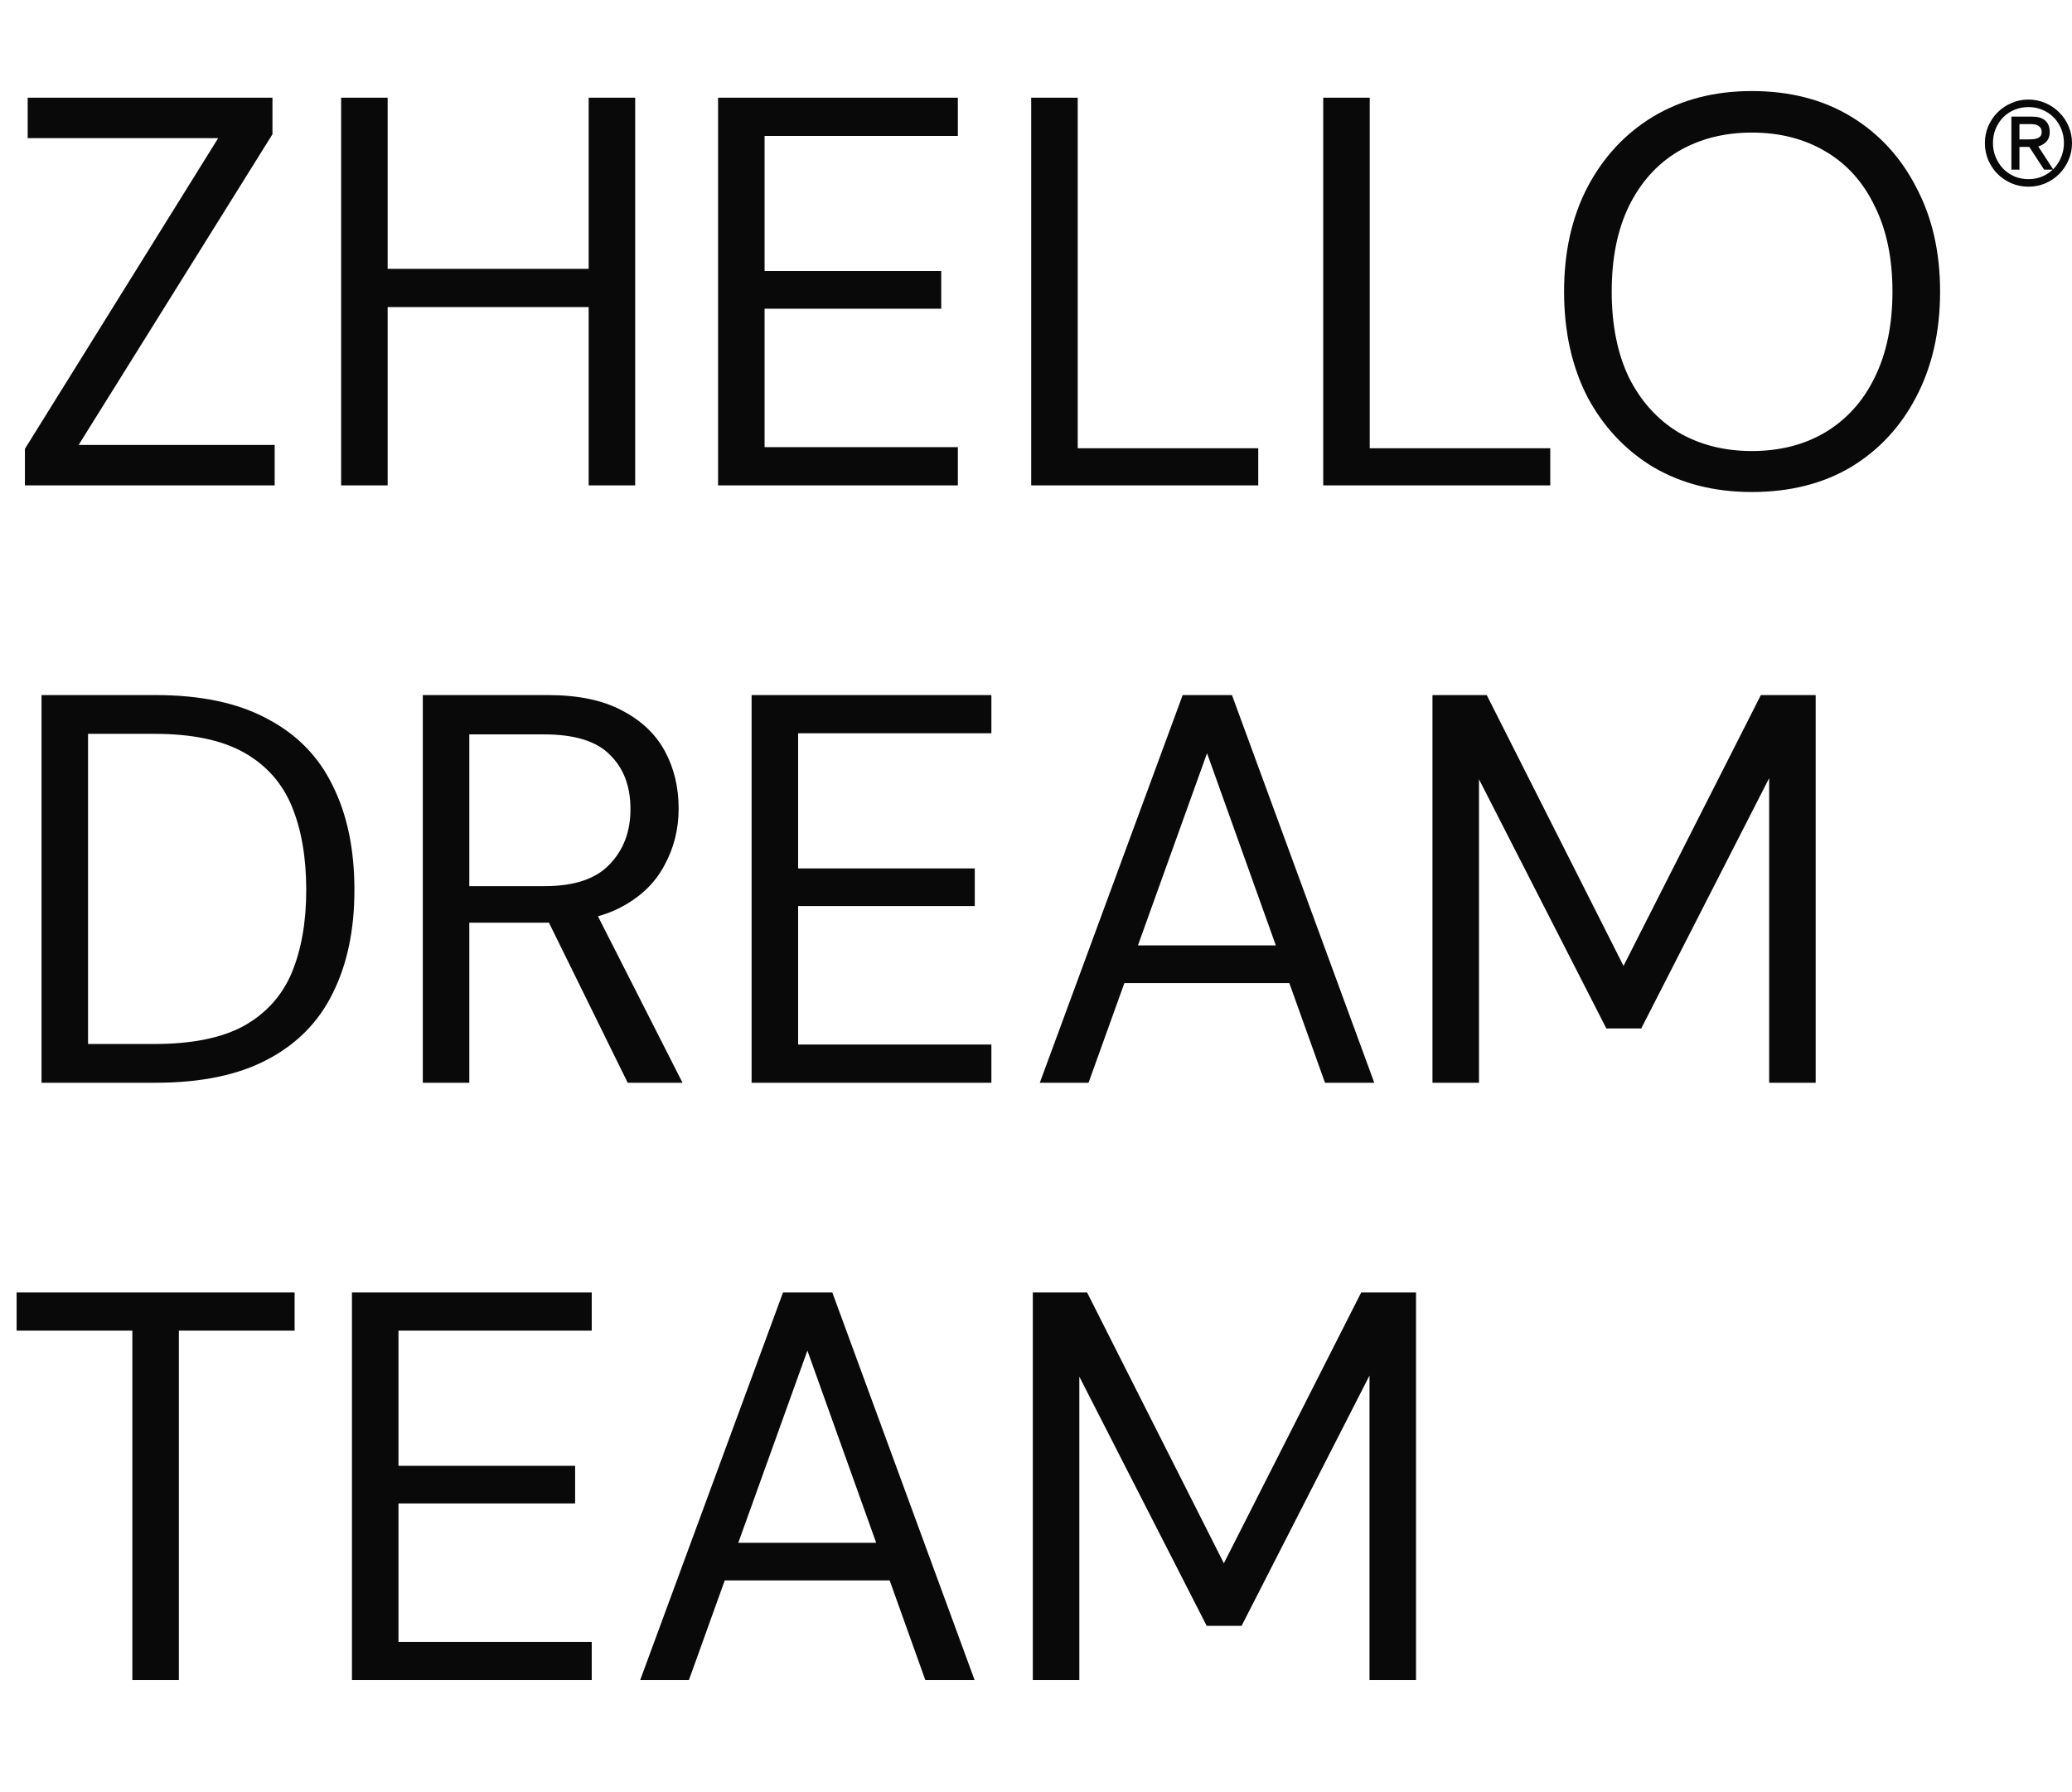 <svg width="333" height="288" viewBox="0 0 333 288" fill="none" xmlns="http://www.w3.org/2000/svg">
<path d="M4.005 78V72.126L35.066 22.197H4.45V15.7H43.788V21.574L12.638 71.503H44.144V78H4.005ZM94.608 78V15.7H102.084V78H94.608ZM54.825 78V15.7H62.301V78H54.825ZM60.877 49.342V43.201H96.477V49.342H60.877ZM115.404 78V15.7H153.941V21.841H122.88V43.557H151.271V49.609H122.88V71.859H153.941V78H115.404ZM165.728 78V15.7H173.204V72.037H202.218V78H165.728ZM212.661 78V15.7H220.137V72.037H249.151V78H212.661ZM281.54 79.068C275.547 79.068 270.266 77.733 265.698 75.063C261.188 72.334 257.658 68.566 255.107 63.76C252.615 58.895 251.369 53.258 251.369 46.85C251.369 40.501 252.615 34.924 255.107 30.118C257.658 25.253 261.188 21.455 265.698 18.726C270.266 15.997 275.547 14.632 281.54 14.632C287.651 14.632 292.961 15.997 297.471 18.726C301.98 21.455 305.481 25.253 307.973 30.118C310.524 34.924 311.8 40.501 311.8 46.85C311.8 53.258 310.524 58.895 307.973 63.76C305.481 68.566 301.98 72.334 297.471 75.063C292.961 77.733 287.651 79.068 281.54 79.068ZM281.54 72.482C286.049 72.482 289.995 71.473 293.377 69.456C296.818 67.379 299.458 64.442 301.298 60.645C303.196 56.788 304.146 52.19 304.146 46.85C304.146 41.51 303.196 36.941 301.298 33.144C299.458 29.287 296.818 26.35 293.377 24.333C289.995 22.316 286.049 21.307 281.54 21.307C277.09 21.307 273.144 22.316 269.703 24.333C266.321 26.35 263.68 29.287 261.782 33.144C259.942 36.941 259.023 41.51 259.023 46.85C259.023 52.19 259.942 56.788 261.782 60.645C263.68 64.442 266.321 67.379 269.703 69.456C273.144 71.473 277.09 72.482 281.54 72.482ZM6.675 174V111.7H25.009C32.307 111.7 38.3 112.976 42.987 115.527C47.734 118.019 51.234 121.609 53.489 126.296C55.803 130.924 56.96 136.501 56.96 143.028C56.96 149.436 55.803 154.954 53.489 159.582C51.234 164.21 47.734 167.77 42.987 170.262C38.3 172.754 32.307 174 25.009 174H6.675ZM14.151 167.77H24.831C30.883 167.77 35.689 166.791 39.249 164.833C42.809 162.816 45.36 159.968 46.903 156.289C48.446 152.551 49.217 148.131 49.217 143.028C49.217 137.807 48.446 133.327 46.903 129.589C45.36 125.851 42.809 122.973 39.249 120.956C35.689 118.939 30.883 117.93 24.831 117.93H14.151V167.77ZM67.949 174V111.7H88.063C92.929 111.7 96.904 112.531 99.989 114.192C103.075 115.794 105.359 117.96 106.842 120.689C108.326 123.418 109.067 126.504 109.067 129.945C109.067 133.268 108.296 136.323 106.753 139.112C105.27 141.901 102.956 144.126 99.811 145.787C96.667 147.448 92.632 148.279 87.707 148.279H75.425V174H67.949ZM100.879 174L87.173 146.143H95.539L109.69 174H100.879ZM75.425 142.405H87.529C92.276 142.405 95.747 141.248 97.942 138.934C100.197 136.62 101.324 133.653 101.324 130.034C101.324 126.355 100.227 123.448 98.031 121.312C95.895 119.117 92.365 118.019 87.44 118.019H75.425V142.405ZM120.793 174V111.7H159.33V117.841H128.269V139.557H156.66V145.609H128.269V167.859H159.33V174H120.793ZM167.111 174L190.073 111.7H197.994L220.867 174H212.946L193.989 121.045L174.943 174H167.111ZM177.613 157.98L179.749 151.928H207.962L210.098 157.98H177.613ZM230.218 174V111.7H238.94L260.923 155.221L282.995 111.7H291.806V174H284.33V125.05L263.771 165.278H258.164L237.694 125.228V174H230.218ZM21.271 270V213.841H2.67V207.7H47.348V213.841H28.747V270H21.271ZM56.564 270V207.7H95.101V213.841H64.04V235.557H92.431V241.609H64.04V263.859H95.101V270H56.564ZM102.882 270L125.844 207.7H133.765L156.638 270H148.717L129.76 217.045L110.714 270H102.882ZM113.384 253.98L115.52 247.928H143.733L145.869 253.98H113.384ZM165.988 270V207.7H174.71L196.693 251.221L218.765 207.7H227.576V270H220.1V221.05L199.541 261.278H193.934L173.464 221.228V270H165.988Z" fill="#090909"/>
<path d="M326 16C326.969 16 327.881 16.186 328.732 16.561C329.577 16.921 330.315 17.42 330.939 18.056C331.578 18.681 332.078 19.42 332.439 20.267H332.438C332.814 21.118 333 22.03 333 23C333 23.97 332.813 24.881 332.438 25.732C332.078 26.579 331.579 27.322 330.942 27.959C330.318 28.584 329.581 29.083 328.736 29.455L328.733 29.456C327.882 29.819 326.97 30 326 30C325.03 30 324.118 29.819 323.267 29.456L323.264 29.455C322.42 29.083 321.679 28.585 321.043 27.962L321.038 27.957C320.415 27.321 319.917 26.58 319.545 25.736L319.544 25.733C319.181 24.882 319 23.97 319 23C319 22.03 319.181 21.118 319.544 20.267L319.545 20.264C319.917 19.419 320.416 18.682 321.041 18.058C321.678 17.421 322.42 16.921 323.267 16.561C324.118 16.186 325.03 16 326 16ZM325.654 29.683V29.684V29.683ZM326.68 29.658C326.457 29.679 326.23 29.691 326 29.691C326.23 29.691 326.457 29.679 326.68 29.658ZM326.702 29.656C326.795 29.647 326.887 29.636 326.979 29.623C326.887 29.636 326.795 29.647 326.702 29.656ZM327.087 29.606C327.15 29.596 327.213 29.585 327.276 29.573C327.213 29.585 327.15 29.596 327.087 29.606ZM327.402 29.549C327.471 29.535 327.539 29.519 327.606 29.503C327.539 29.519 327.471 29.535 327.402 29.549ZM327.704 29.48C327.786 29.459 327.867 29.436 327.947 29.412C327.867 29.436 327.786 29.459 327.704 29.48ZM328.911 29.032C328.813 29.081 328.714 29.127 328.612 29.172C328.413 29.257 328.209 29.331 328.002 29.395C328.104 29.364 328.206 29.331 328.306 29.294L328.611 29.173C328.814 29.083 329.011 28.986 329.2 28.882L328.911 29.032ZM323.388 29.172L323.389 29.173L323.388 29.172ZM325.698 29.094V29.093V29.094ZM326.019 17.207C325.198 17.207 324.439 17.355 323.74 17.648C323.037 17.943 322.433 18.35 321.927 18.868C321.42 19.386 321.017 20.001 320.721 20.717L320.722 20.718C320.439 21.418 320.297 22.178 320.297 23C320.297 23.808 320.445 24.56 320.738 25.26C321.034 25.964 321.436 26.582 321.944 27.113C322.452 27.633 323.052 28.046 323.744 28.352C324.442 28.645 325.199 28.793 326.019 28.793C326.837 28.793 327.588 28.638 328.272 28.335C328.889 28.062 329.432 27.704 329.902 27.263H328.517L328.425 27.123L326.137 23.613H324.556V27.263H323.258V18.737H326.537C327.463 18.737 328.206 18.927 328.695 19.373H328.694C329.193 19.817 329.422 20.453 329.422 21.229C329.422 21.585 329.363 21.914 329.236 22.209L329.234 22.214C329.109 22.491 328.933 22.732 328.708 22.929L328.707 22.928C328.502 23.117 328.261 23.27 327.986 23.388C327.856 23.446 327.72 23.496 327.579 23.535L329.694 26.786L329.964 27.201C330 27.166 330.038 27.132 330.073 27.096C330.581 26.565 330.976 25.949 331.26 25.246L331.262 25.242C331.555 24.543 331.703 23.79 331.703 22.981C331.703 22.161 331.555 21.403 331.262 20.704L331.26 20.7C330.976 19.997 330.581 19.395 330.075 18.889L330.07 18.884C329.577 18.368 328.981 17.962 328.278 17.667L328.272 17.665C327.588 17.362 326.837 17.207 326.019 17.207ZM323.9 28.744H323.901H323.9ZM329.65 27.881H329.649H329.65ZM331.546 25.361C331.471 25.546 331.389 25.726 331.3 25.899H331.301C331.39 25.726 331.472 25.546 331.547 25.361H331.546ZM332.18 25.55C332.213 25.473 332.245 25.395 332.274 25.316C332.245 25.395 332.213 25.473 332.18 25.55ZM319.702 25.295C319.728 25.366 319.757 25.436 319.785 25.506C319.757 25.436 319.728 25.366 319.702 25.295ZM332.307 25.227C332.33 25.165 332.352 25.102 332.373 25.038C332.352 25.102 332.33 25.165 332.307 25.227ZM319.522 24.715C319.541 24.787 319.562 24.859 319.583 24.931C319.562 24.859 319.541 24.787 319.522 24.715ZM332.414 24.905C332.434 24.839 332.454 24.774 332.472 24.707C332.454 24.774 332.434 24.839 332.414 24.905ZM319.451 24.408C319.466 24.48 319.482 24.55 319.499 24.621C319.482 24.55 319.466 24.48 319.451 24.408ZM332.496 24.609C332.513 24.544 332.529 24.478 332.543 24.411C332.529 24.478 332.513 24.544 332.496 24.609ZM326.305 23.304V23.305V23.304ZM319.39 24.066C319.402 24.146 319.415 24.224 319.43 24.303C319.415 24.224 319.402 24.146 319.39 24.066ZM332.57 24.276C332.58 24.224 332.59 24.171 332.599 24.118C332.59 24.171 332.58 24.224 332.57 24.276ZM319.345 23.716C319.354 23.806 319.364 23.896 319.377 23.985C319.364 23.896 319.354 23.806 319.345 23.716ZM332.622 23.974C332.631 23.914 332.638 23.854 332.645 23.794C332.638 23.854 332.631 23.914 332.622 23.974ZM320.018 23.625C320.022 23.672 320.029 23.718 320.034 23.765C320.027 23.705 320.02 23.646 320.015 23.586L320.018 23.625ZM319.316 23.346C319.321 23.453 319.329 23.56 319.339 23.666C319.329 23.56 319.321 23.453 319.316 23.346ZM332.691 23C332.691 23.225 332.68 23.446 332.659 23.664C332.669 23.559 332.678 23.453 332.684 23.346L332.691 23C332.691 22.884 332.688 22.769 332.683 22.654C332.688 22.768 332.691 22.884 332.691 23ZM328.042 23.02C327.984 23.051 327.923 23.081 327.86 23.107C327.801 23.134 327.74 23.159 327.678 23.182C327.74 23.159 327.802 23.134 327.861 23.107C327.986 23.054 328.103 22.992 328.21 22.924L328.042 23.02ZM319.339 22.34C319.333 22.409 319.329 22.477 319.324 22.547C319.329 22.477 319.333 22.409 319.339 22.34ZM324.556 22.405H325.929C326.218 22.405 326.508 22.393 326.798 22.37C327.065 22.337 327.3 22.277 327.505 22.196C327.698 22.108 327.845 21.993 327.953 21.849L327.955 21.846C328.056 21.713 328.124 21.512 328.124 21.211C328.124 20.954 328.073 20.76 327.988 20.616C327.893 20.454 327.772 20.33 327.626 20.238L327.613 20.231L327.614 20.23C327.46 20.124 327.284 20.051 327.085 20.011C326.866 19.967 326.647 19.945 326.43 19.945H324.556V22.405ZM319.376 22.024C319.367 22.086 319.36 22.147 319.354 22.209C319.36 22.147 319.367 22.086 319.376 22.024ZM328.972 22.033C328.987 21.993 329.002 21.953 329.015 21.911C329.002 21.953 328.987 21.993 328.972 22.033ZM328.342 21.775C328.33 21.807 328.317 21.838 328.303 21.868L328.343 21.775C328.355 21.743 328.365 21.71 328.375 21.676L328.342 21.775ZM319.424 21.727C319.415 21.774 319.408 21.821 319.4 21.868C319.408 21.821 319.415 21.774 319.424 21.727ZM329.034 21.846C329.044 21.808 329.053 21.77 329.062 21.731C329.053 21.77 329.044 21.808 329.034 21.846ZM329.078 21.648C329.088 21.588 329.098 21.527 329.104 21.464V21.463C329.098 21.526 329.088 21.588 329.078 21.648ZM328.049 20.186C328.126 20.267 328.194 20.359 328.254 20.46C328.313 20.561 328.358 20.674 328.388 20.799C328.418 20.924 328.433 21.062 328.433 21.211C328.433 21.297 328.428 21.38 328.418 21.457H328.419C328.429 21.38 328.434 21.297 328.434 21.211C328.434 20.913 328.373 20.662 328.254 20.459C328.194 20.358 328.126 20.267 328.049 20.186ZM319.495 21.395C319.481 21.453 319.468 21.511 319.456 21.569C319.468 21.511 319.481 21.453 319.495 21.395ZM319.595 21.026C319.568 21.115 319.543 21.205 319.52 21.295C319.543 21.205 319.568 21.115 319.595 21.026ZM331.547 20.584H331.546H331.547ZM332.098 20.264C332.071 20.205 332.046 20.147 332.019 20.09C332.046 20.147 332.071 20.205 332.098 20.264ZM328.787 19.954C328.835 20.029 328.878 20.108 328.915 20.191C328.878 20.108 328.835 20.029 328.787 19.954ZM320.105 19.822C320.065 19.896 320.027 19.971 319.989 20.047C320.027 19.971 320.065 19.896 320.105 19.822ZM331.979 20.011C331.949 19.951 331.92 19.892 331.889 19.834C331.92 19.892 331.949 19.951 331.979 20.011ZM320.265 19.548C320.226 19.611 320.189 19.676 320.152 19.741C320.189 19.676 320.226 19.611 320.265 19.548ZM331.818 19.708C331.793 19.662 331.767 19.617 331.74 19.572C331.767 19.617 331.793 19.662 331.818 19.708ZM328.487 19.601C328.439 19.557 328.386 19.516 328.331 19.477C328.386 19.516 328.439 19.557 328.487 19.601ZM320.436 19.28C320.396 19.339 320.358 19.398 320.32 19.458C320.358 19.398 320.396 19.339 320.436 19.28ZM331.67 19.458C331.635 19.402 331.599 19.347 331.562 19.292C331.599 19.347 331.635 19.402 331.67 19.458ZM328.271 19.439C328.236 19.416 328.2 19.394 328.162 19.373C328.2 19.394 328.236 19.416 328.271 19.439ZM328.066 19.325C328.035 19.31 328.003 19.295 327.97 19.281C328.003 19.295 328.035 19.31 328.066 19.325ZM327.872 19.243C327.832 19.229 327.792 19.215 327.75 19.202C327.792 19.215 327.832 19.229 327.872 19.243ZM320.601 19.046C320.558 19.104 320.516 19.162 320.476 19.222C320.516 19.162 320.558 19.104 320.601 19.046ZM331.513 19.218C331.475 19.163 331.436 19.108 331.396 19.055C331.436 19.108 331.475 19.163 331.513 19.218ZM327.647 19.173C327.607 19.162 327.565 19.153 327.522 19.144C327.565 19.153 327.607 19.162 327.647 19.173ZM327.391 19.115C327.365 19.111 327.339 19.108 327.312 19.104C327.339 19.108 327.365 19.111 327.391 19.115ZM320.811 18.774C320.762 18.834 320.713 18.895 320.666 18.957C320.713 18.895 320.762 18.834 320.811 18.774ZM331.315 18.945C331.294 18.917 331.271 18.89 331.249 18.862C331.271 18.89 331.294 18.917 331.315 18.945ZM321.041 18.505C320.975 18.577 320.911 18.651 320.849 18.726C320.911 18.651 320.975 18.577 321.041 18.505ZM321.489 18.058C321.439 18.103 321.391 18.15 321.342 18.197C321.391 18.15 321.439 18.103 321.489 18.058ZM321.699 17.875C321.648 17.918 321.598 17.962 321.548 18.006C321.598 17.962 321.648 17.918 321.699 17.875ZM330.39 17.962C330.357 17.933 330.326 17.905 330.293 17.877C330.326 17.905 330.357 17.933 330.39 17.962ZM321.933 17.689C321.895 17.717 321.858 17.747 321.82 17.776C321.858 17.747 321.895 17.717 321.933 17.689ZM330.17 17.776C330.133 17.747 330.096 17.717 330.059 17.689C330.096 17.717 330.133 17.747 330.17 17.776ZM322.188 17.504C322.142 17.536 322.097 17.568 322.052 17.601C322.097 17.568 322.142 17.536 322.188 17.504ZM329.939 17.6C329.9 17.571 329.86 17.542 329.82 17.514C329.861 17.542 329.9 17.571 329.939 17.6ZM322.438 17.34C322.394 17.367 322.35 17.395 322.307 17.423C322.35 17.395 322.394 17.367 322.438 17.34ZM329.688 17.423C329.648 17.397 329.608 17.372 329.568 17.347C329.608 17.372 329.648 17.397 329.688 17.423ZM322.688 17.191C322.645 17.216 322.601 17.241 322.558 17.267C322.601 17.241 322.645 17.216 322.688 17.191ZM329.434 17.264C329.394 17.24 329.354 17.217 329.313 17.194C329.354 17.217 329.394 17.24 329.434 17.264ZM322.927 17.062C322.892 17.08 322.857 17.098 322.822 17.116C322.857 17.098 322.892 17.08 322.927 17.062ZM329.174 17.115C329.133 17.093 329.091 17.073 329.05 17.052C329.091 17.073 329.133 17.093 329.174 17.115ZM326.337 16.907C326.414 16.911 326.49 16.916 326.565 16.922C326.388 16.907 326.208 16.899 326.025 16.898L326.337 16.907ZM319.608 25.016C319.638 25.109 319.669 25.203 319.702 25.295C319.669 25.203 319.638 25.109 319.608 25.016ZM332 23.361C331.996 23.433 331.991 23.504 331.984 23.575C331.991 23.504 331.996 23.433 332 23.361ZM319.706 20.694C319.669 20.794 319.635 20.895 319.604 20.997C319.635 20.895 319.669 20.794 319.706 20.694ZM319.96 20.104C319.934 20.157 319.909 20.212 319.884 20.267C319.909 20.212 319.934 20.157 319.96 20.104Z" fill="#080808"/>
</svg>
